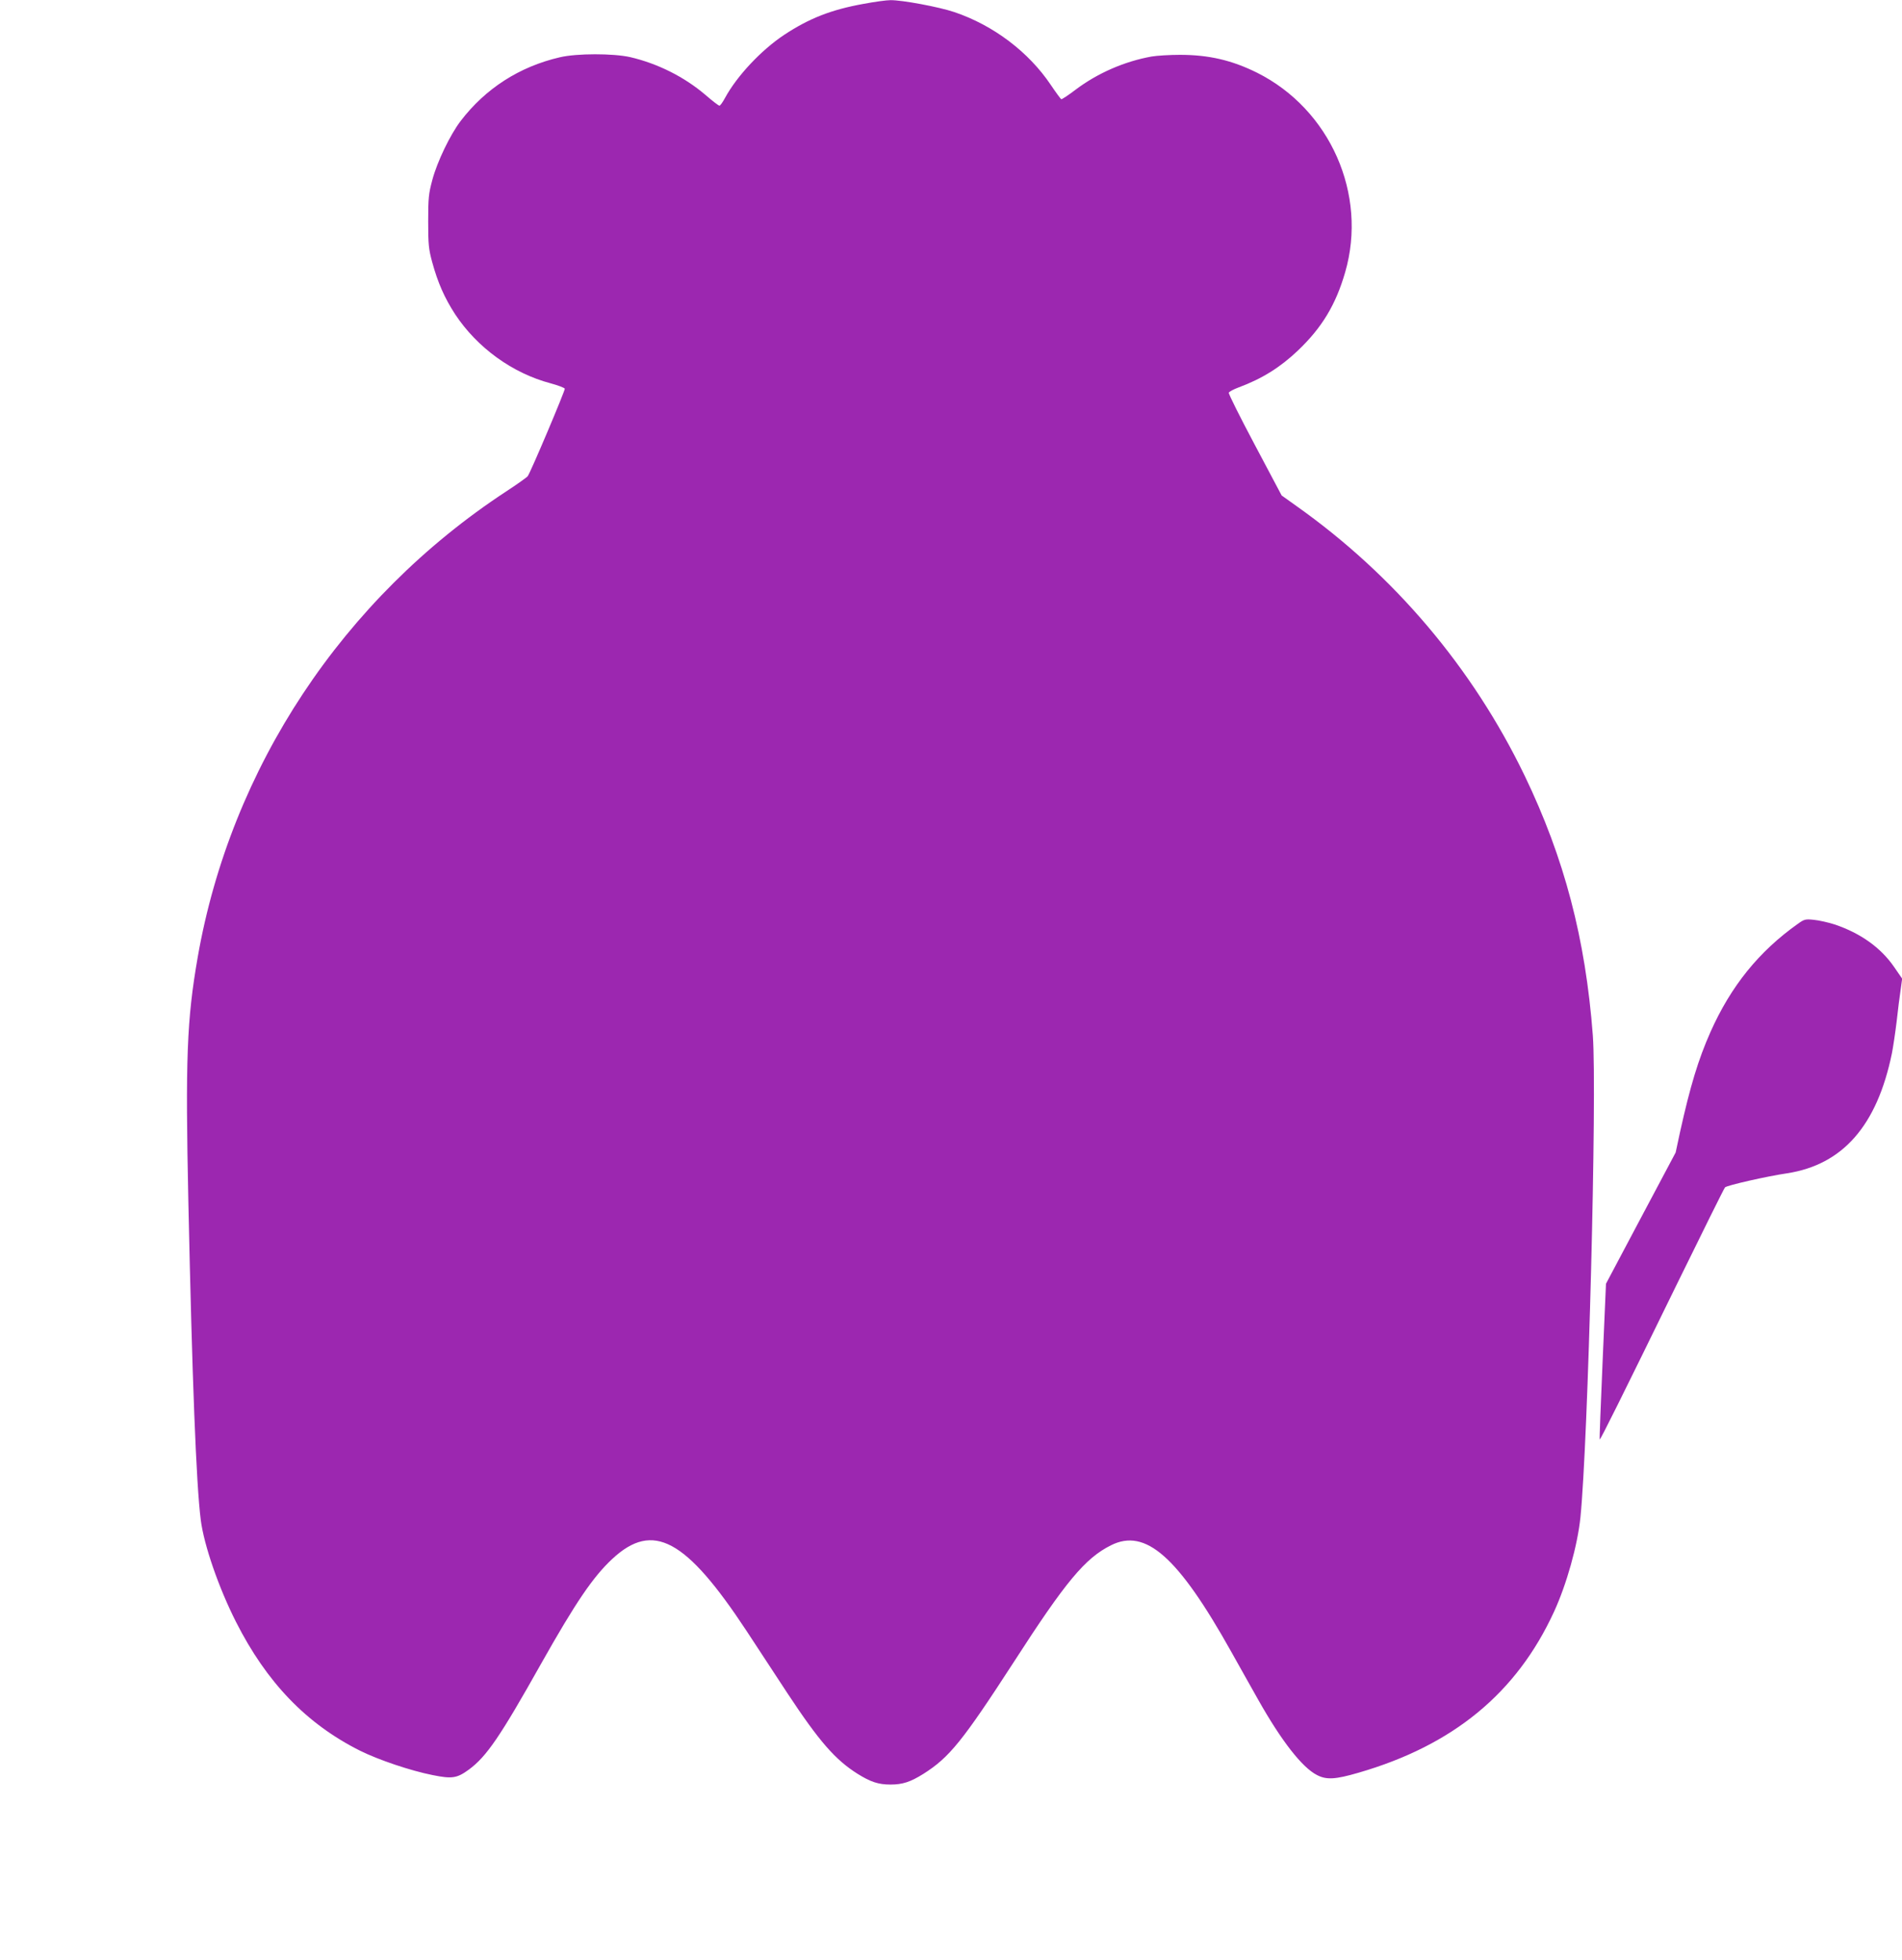 <?xml version="1.0" standalone="no"?>
<!DOCTYPE svg PUBLIC "-//W3C//DTD SVG 20010904//EN"
 "http://www.w3.org/TR/2001/REC-SVG-20010904/DTD/svg10.dtd">
<svg version="1.0" xmlns="http://www.w3.org/2000/svg"
 width="1242pt" height="1280pt" viewBox="0 0 1242 1280"
 preserveAspectRatio="xMidYMid meet">
<g transform="translate(0,1280) scale(0.1,-0.1)"
fill="#9c27b0" stroke="none">
<path d="M5640 12775 c-211 -38 -355 -94 -520 -203 -149 -99 -308 -268 -386
-412 -15 -28 -31 -50 -36 -50 -6 0 -46 31 -90 69 -139 119 -313 206 -493 248
-111 25 -349 25 -459 -1 -264 -61 -486 -204 -648 -416 -68 -89 -153 -265 -185
-385 -24 -90 -27 -117 -27 -270 0 -151 3 -181 26 -266 37 -135 80 -233 150
-341 144 -218 374 -385 624 -451 48 -13 90 -29 92 -35 3 -11 -223 -546 -242
-571 -6 -8 -69 -53 -141 -100 -1067 -700 -1798 -1805 -2014 -3041 -71 -408
-81 -662 -61 -1600 25 -1162 51 -1838 81 -2075 21 -164 117 -442 230 -665 200
-395 459 -665 810 -841 121 -60 328 -130 473 -159 128 -26 160 -21 238 36 115
85 203 213 473 694 225 399 338 565 464 682 265 246 479 131 876 -471 67 -103
187 -285 267 -407 208 -315 312 -434 458 -526 85 -53 136 -70 215 -70 79 0
130 17 215 70 169 107 255 213 590 730 339 526 466 678 634 762 226 114 438
-73 786 -695 62 -110 141 -252 177 -315 150 -266 286 -441 383 -490 62 -32
119 -29 270 15 619 179 1033 520 1277 1050 83 180 154 434 173 617 50 491 109
2774 81 3148 -48 632 -186 1157 -445 1695 -340 704 -851 1308 -1489 1760 l-98
70 -175 330 c-96 181 -173 334 -170 341 3 7 31 22 63 34 154 57 272 131 387
240 158 150 249 301 310 513 147 508 -98 1063 -575 1302 -165 82 -316 117
-504 117 -66 0 -149 -5 -185 -11 -178 -32 -354 -109 -497 -217 -47 -36 -89
-63 -93 -62 -4 2 -35 44 -68 93 -144 215 -375 390 -630 476 -100 34 -343 79
-417 78 -27 0 -106 -11 -175 -24z"/>
<path d="M11740 6768 c-254 -180 -437 -406 -571 -707 -79 -178 -132 -353 -198
-651 l-29 -135 -228 -429 -227 -428 -22 -507 c-12 -278 -21 -508 -19 -510 4
-4 143 275 504 1014 167 341 308 625 314 632 11 13 275 73 405 92 364 56 588
311 685 783 8 40 22 134 31 208 8 74 20 168 26 207 l10 73 -53 77 c-87 126
-219 220 -388 277 -41 13 -102 27 -135 30 -56 6 -63 4 -105 -26z"/>
</g>
</svg>
